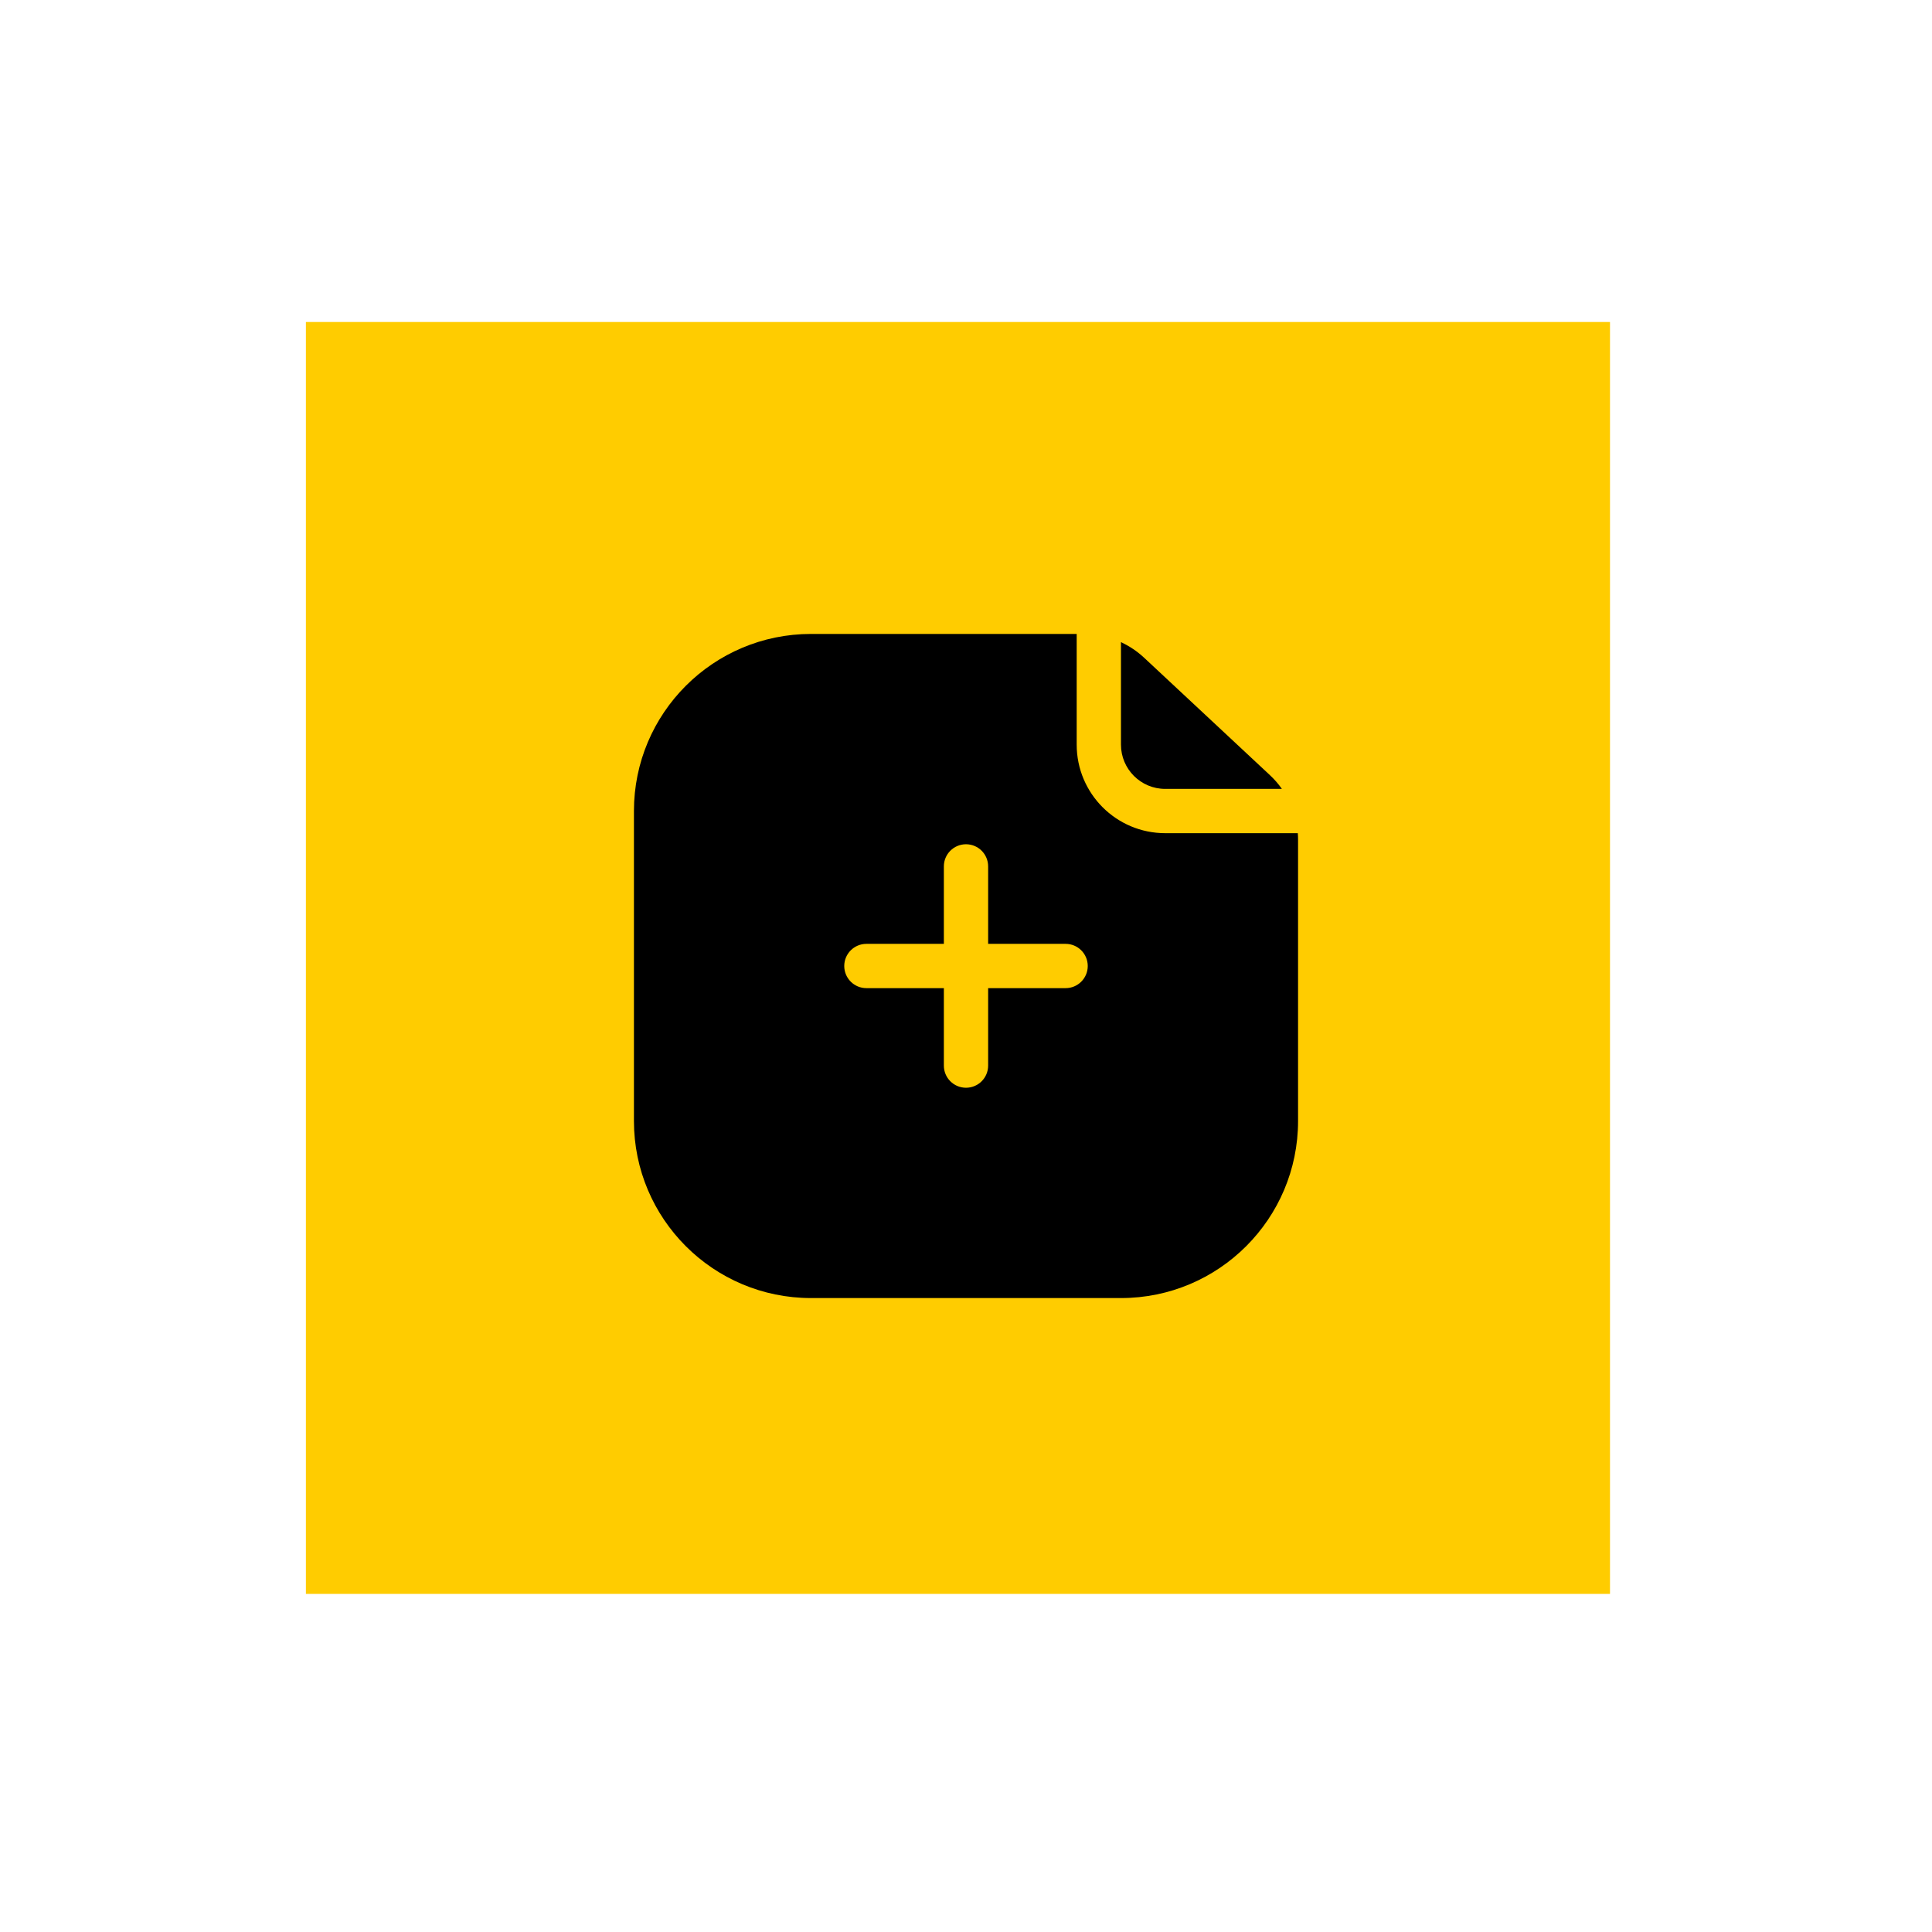 <svg xmlns="http://www.w3.org/2000/svg" width="120" height="120" viewBox="0 0 120 120" fill="none"><path d="M100 20H19V99H100V20Z" fill="#FFCC00"></path><path fill-rule="evenodd" clip-rule="evenodd" d="M66.875 39.375V46.25C66.875 49.288 69.337 51.75 72.375 51.75H80.609C80.62 51.888 80.625 52.028 80.625 52.167V69.625C80.625 75.7 75.7 80.625 69.625 80.625H50.375C44.3 80.625 39.375 75.7 39.375 69.625V50.375C39.375 44.3 44.3 39.375 50.375 39.375H66.875ZM67.562 60C67.562 60.759 66.947 61.375 66.188 61.375H61.375V66.188C61.375 66.947 60.759 67.562 60 67.562C59.241 67.562 58.625 66.947 58.625 66.188V61.375H53.812C53.053 61.375 52.438 60.759 52.438 60C52.438 59.241 53.053 58.625 53.812 58.625H58.625V53.812C58.625 53.053 59.241 52.438 60 52.438C60.759 52.438 61.375 53.053 61.375 53.812V58.625H66.188C66.947 58.625 67.562 59.241 67.562 60Z" fill="black"></path><path d="M69.625 39.885V46.25C69.625 47.769 70.856 49 72.375 49H79.621C79.405 48.693 79.157 48.407 78.878 48.147L71.064 40.854C70.635 40.454 70.149 40.128 69.625 39.885Z" fill="black"></path></svg>